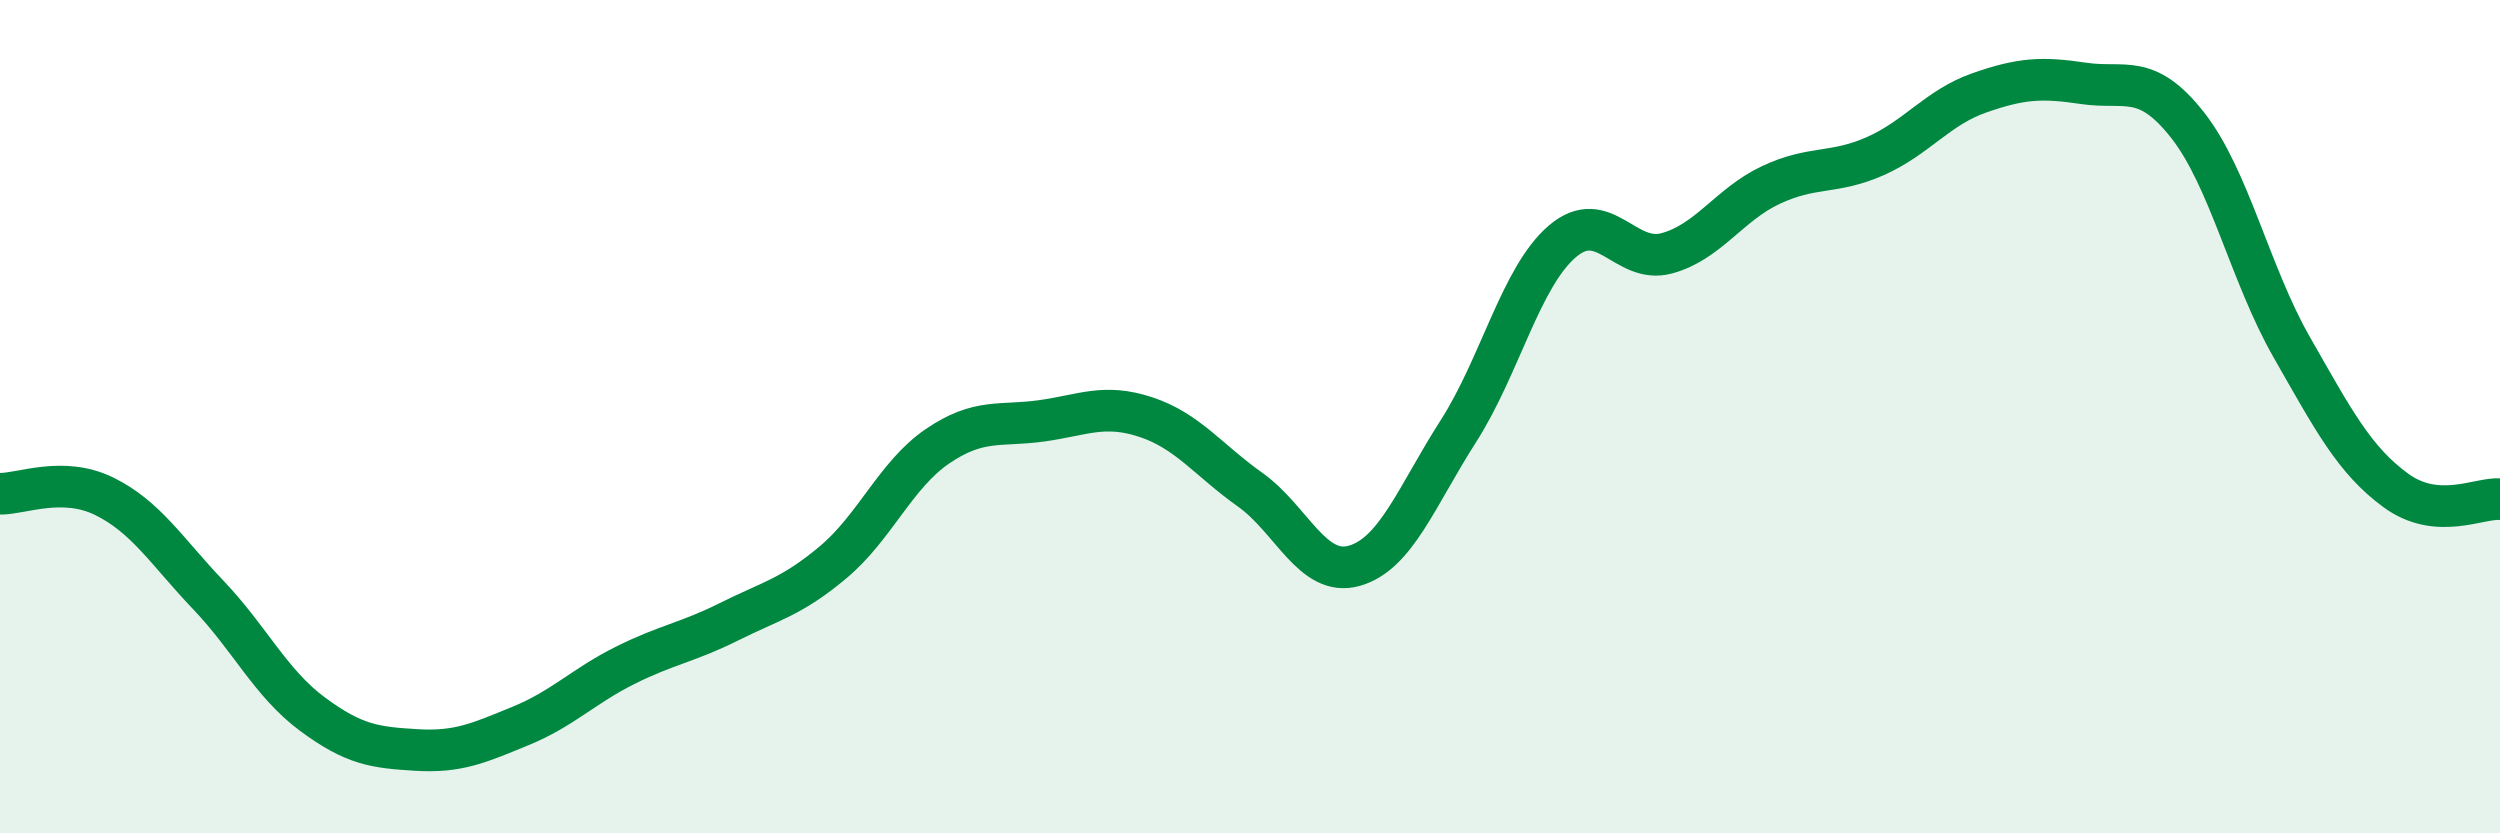 
    <svg width="60" height="20" viewBox="0 0 60 20" xmlns="http://www.w3.org/2000/svg">
      <path
        d="M 0,11.85 C 0.5,11.86 1.5,11.42 2.5,11.91 C 3.5,12.4 4,13.23 5,14.28 C 6,15.33 6.5,16.4 7.5,17.14 C 8.5,17.88 9,17.94 10,18 C 11,18.06 11.5,17.83 12.5,17.42 C 13.5,17.01 14,16.47 15,15.97 C 16,15.47 16.5,15.42 17.5,14.92 C 18.5,14.42 19,14.33 20,13.49 C 21,12.65 21.5,11.39 22.5,10.71 C 23.5,10.03 24,10.24 25,10.1 C 26,9.96 26.5,9.68 27.5,10.01 C 28.5,10.34 29,11.04 30,11.75 C 31,12.46 31.5,13.86 32.5,13.58 C 33.5,13.3 34,11.91 35,10.35 C 36,8.79 36.5,6.64 37.5,5.79 C 38.5,4.94 39,6.35 40,6.08 C 41,5.81 41.5,4.91 42.5,4.44 C 43.5,3.97 44,4.19 45,3.75 C 46,3.31 46.5,2.58 47.5,2.23 C 48.5,1.88 49,1.85 50,2 C 51,2.15 51.5,1.73 52.5,3 C 53.5,4.27 54,6.58 55,8.33 C 56,10.08 56.5,11.04 57.5,11.77 C 58.5,12.5 59.5,11.94 60,11.98L60 20L0 20Z"
        fill="#008740"
        opacity="0.1"
        stroke-linecap="round"
        stroke-linejoin="round"
      />
      <path
        d="M 0,11.85 C 0.5,11.86 1.5,11.42 2.5,11.91 C 3.5,12.4 4,13.23 5,14.28 C 6,15.33 6.5,16.4 7.5,17.14 C 8.5,17.88 9,17.94 10,18 C 11,18.06 11.5,17.83 12.5,17.42 C 13.5,17.01 14,16.47 15,15.97 C 16,15.47 16.5,15.42 17.5,14.92 C 18.5,14.42 19,14.33 20,13.49 C 21,12.65 21.5,11.39 22.5,10.71 C 23.5,10.03 24,10.24 25,10.1 C 26,9.96 26.5,9.68 27.5,10.01 C 28.5,10.34 29,11.04 30,11.75 C 31,12.46 31.5,13.86 32.5,13.58 C 33.5,13.3 34,11.91 35,10.35 C 36,8.79 36.5,6.64 37.5,5.79 C 38.5,4.94 39,6.35 40,6.08 C 41,5.81 41.5,4.91 42.5,4.44 C 43.5,3.97 44,4.19 45,3.75 C 46,3.31 46.5,2.58 47.5,2.23 C 48.5,1.88 49,1.85 50,2 C 51,2.15 51.5,1.73 52.5,3 C 53.5,4.27 54,6.58 55,8.33 C 56,10.08 56.5,11.04 57.5,11.77 C 58.5,12.5 59.5,11.94 60,11.98"
        stroke="#008740"
        stroke-width="1"
        fill="none"
        stroke-linecap="round"
        stroke-linejoin="round"
      />
    </svg>
  